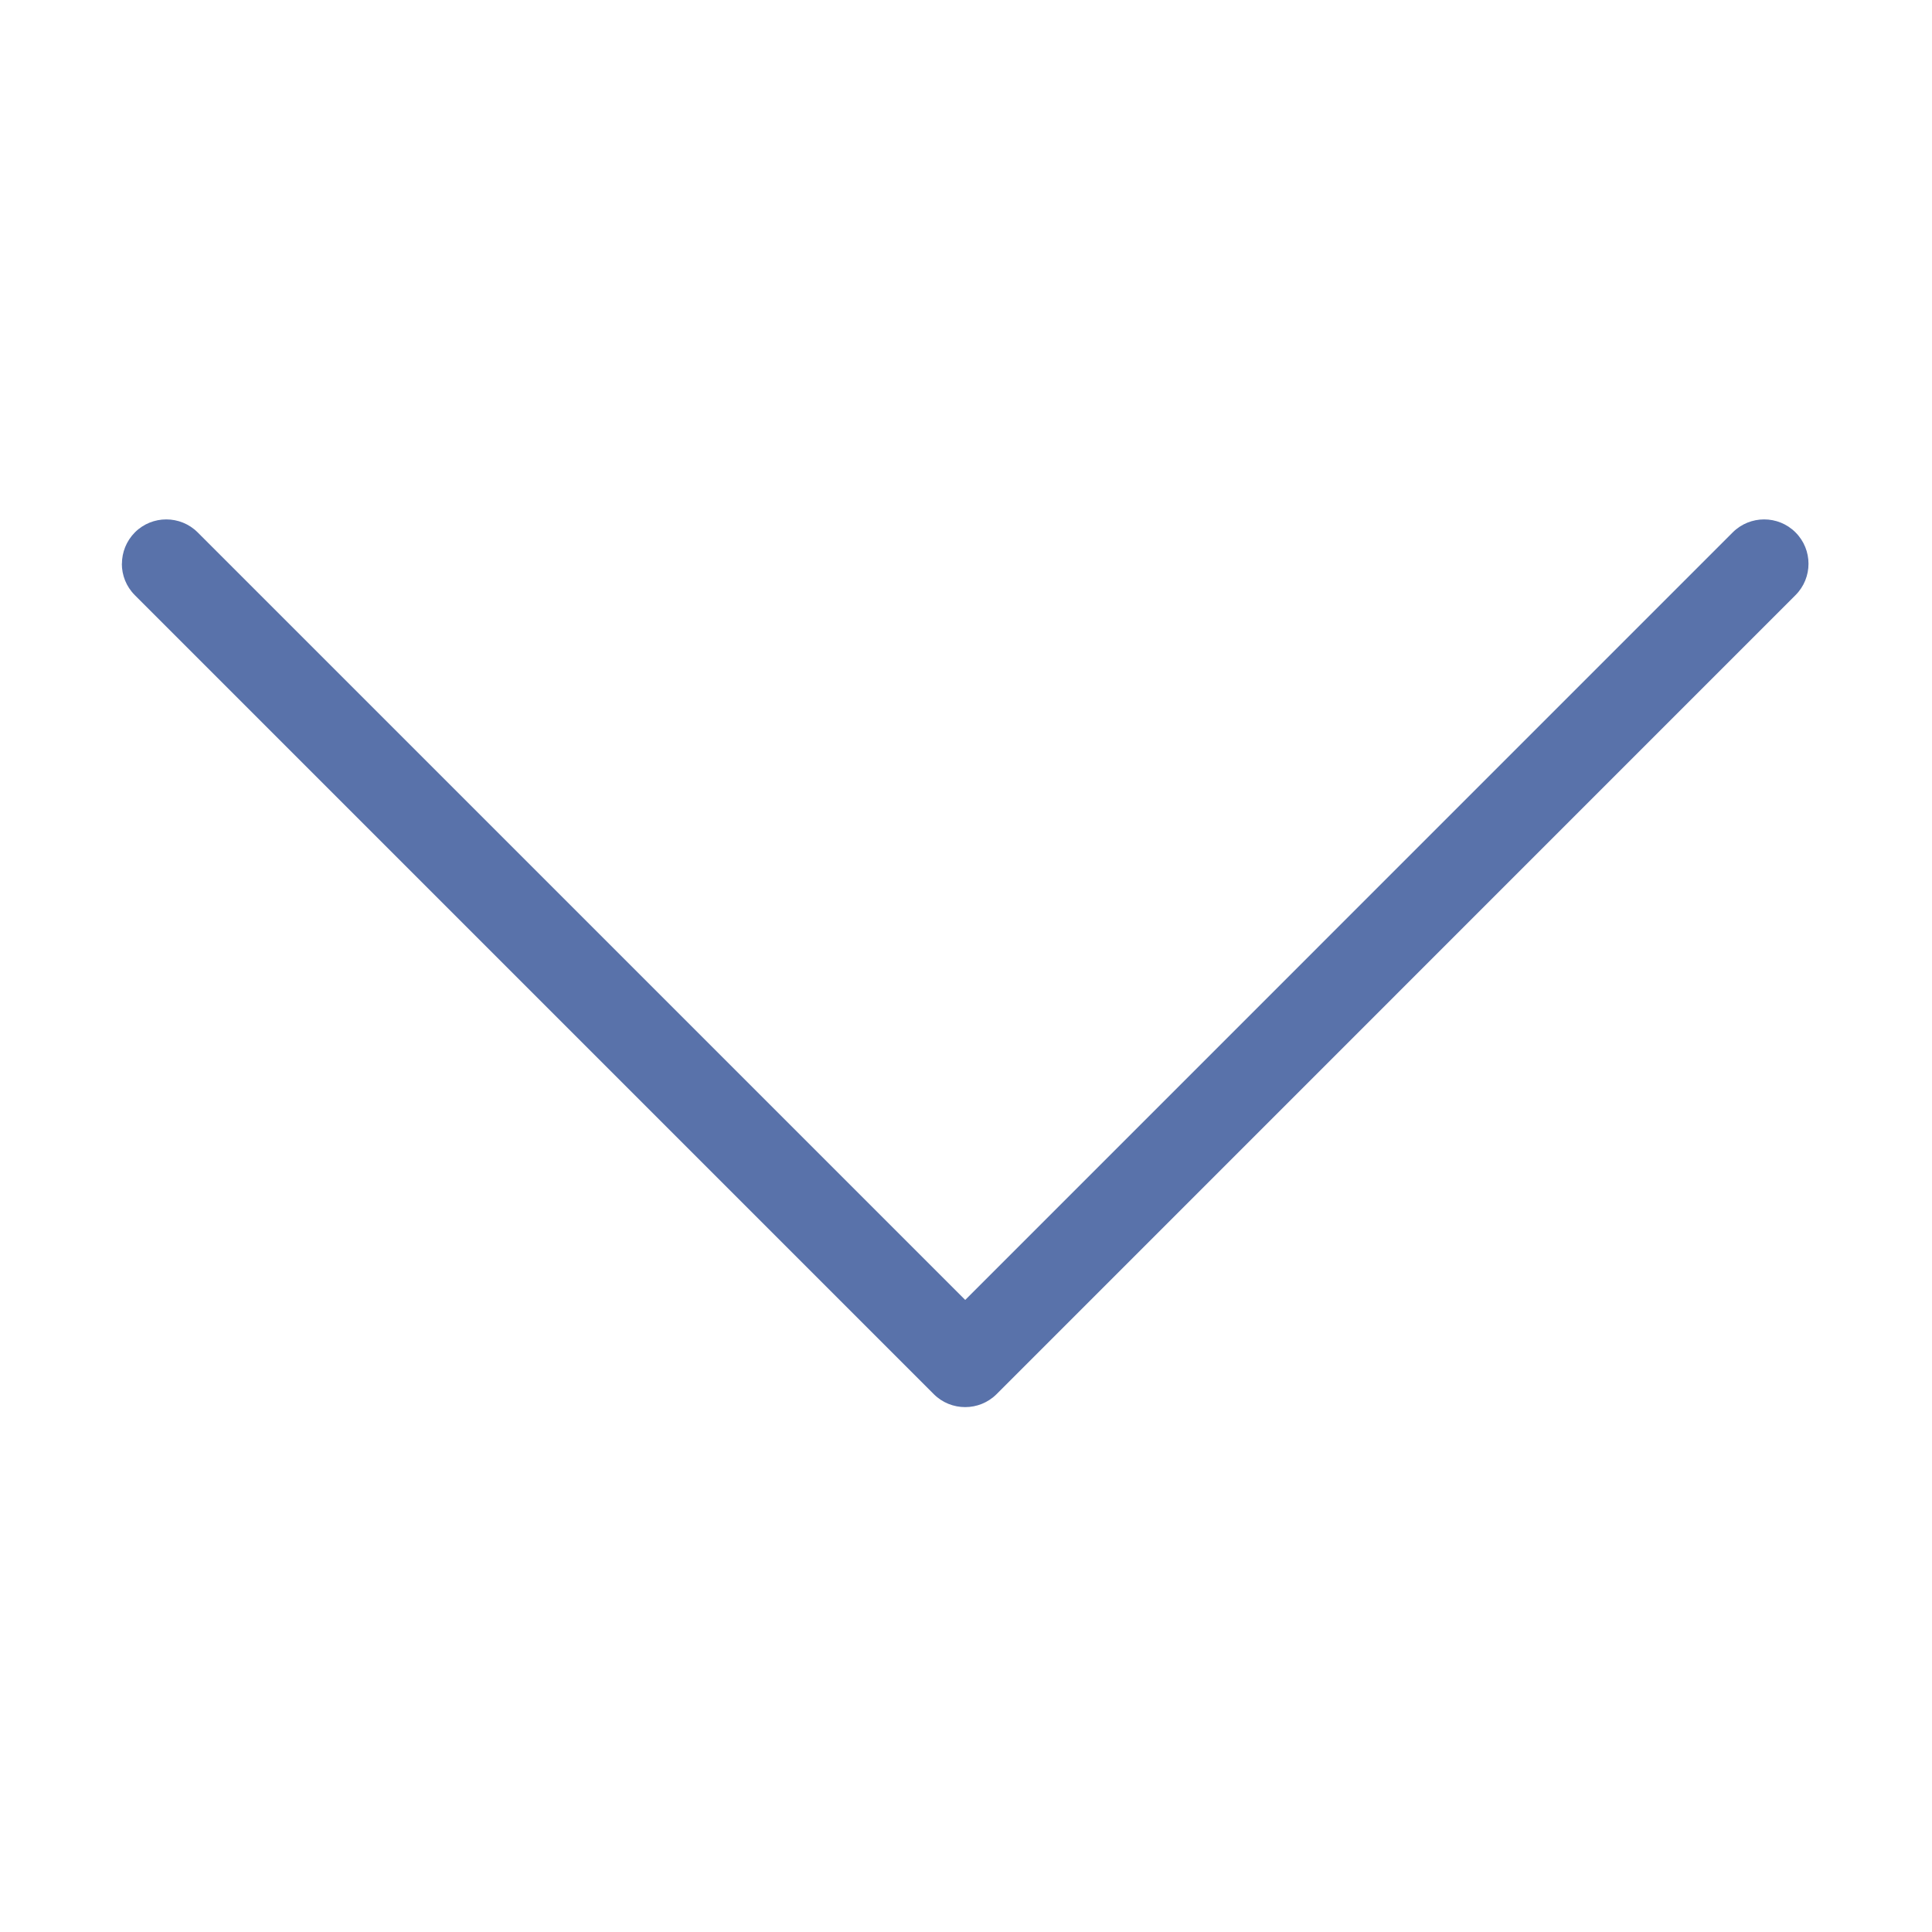 <?xml version="1.0" encoding="utf-8"?>
<svg class="svg-icon" style="width: 1em; height: 1em;vertical-align: middle;fill: #5972AA;overflow: hidden;" viewBox="0 0 1024 1024" version="1.1" xmlns="http://www.w3.org/2000/svg">
  <path d="M64.626 298.827c0-6.021 2.299-12.037 6.869-16.657 9.166-9.166 24.103-9.166 33.269 0L511.585 688.991 918.384 282.17c9.19-9.166 24.123-9.166 33.265 0 9.19 9.166 9.19 24.103 0 33.269L528.195 738.941c-9.169 9.144-24.102 9.144-33.268 0L71.451 315.438c-4.619-4.619-6.87-10.636-6.87-16.656L64.626 298.827z" style="fill: rgb(89, 114, 170);"/>
</svg>